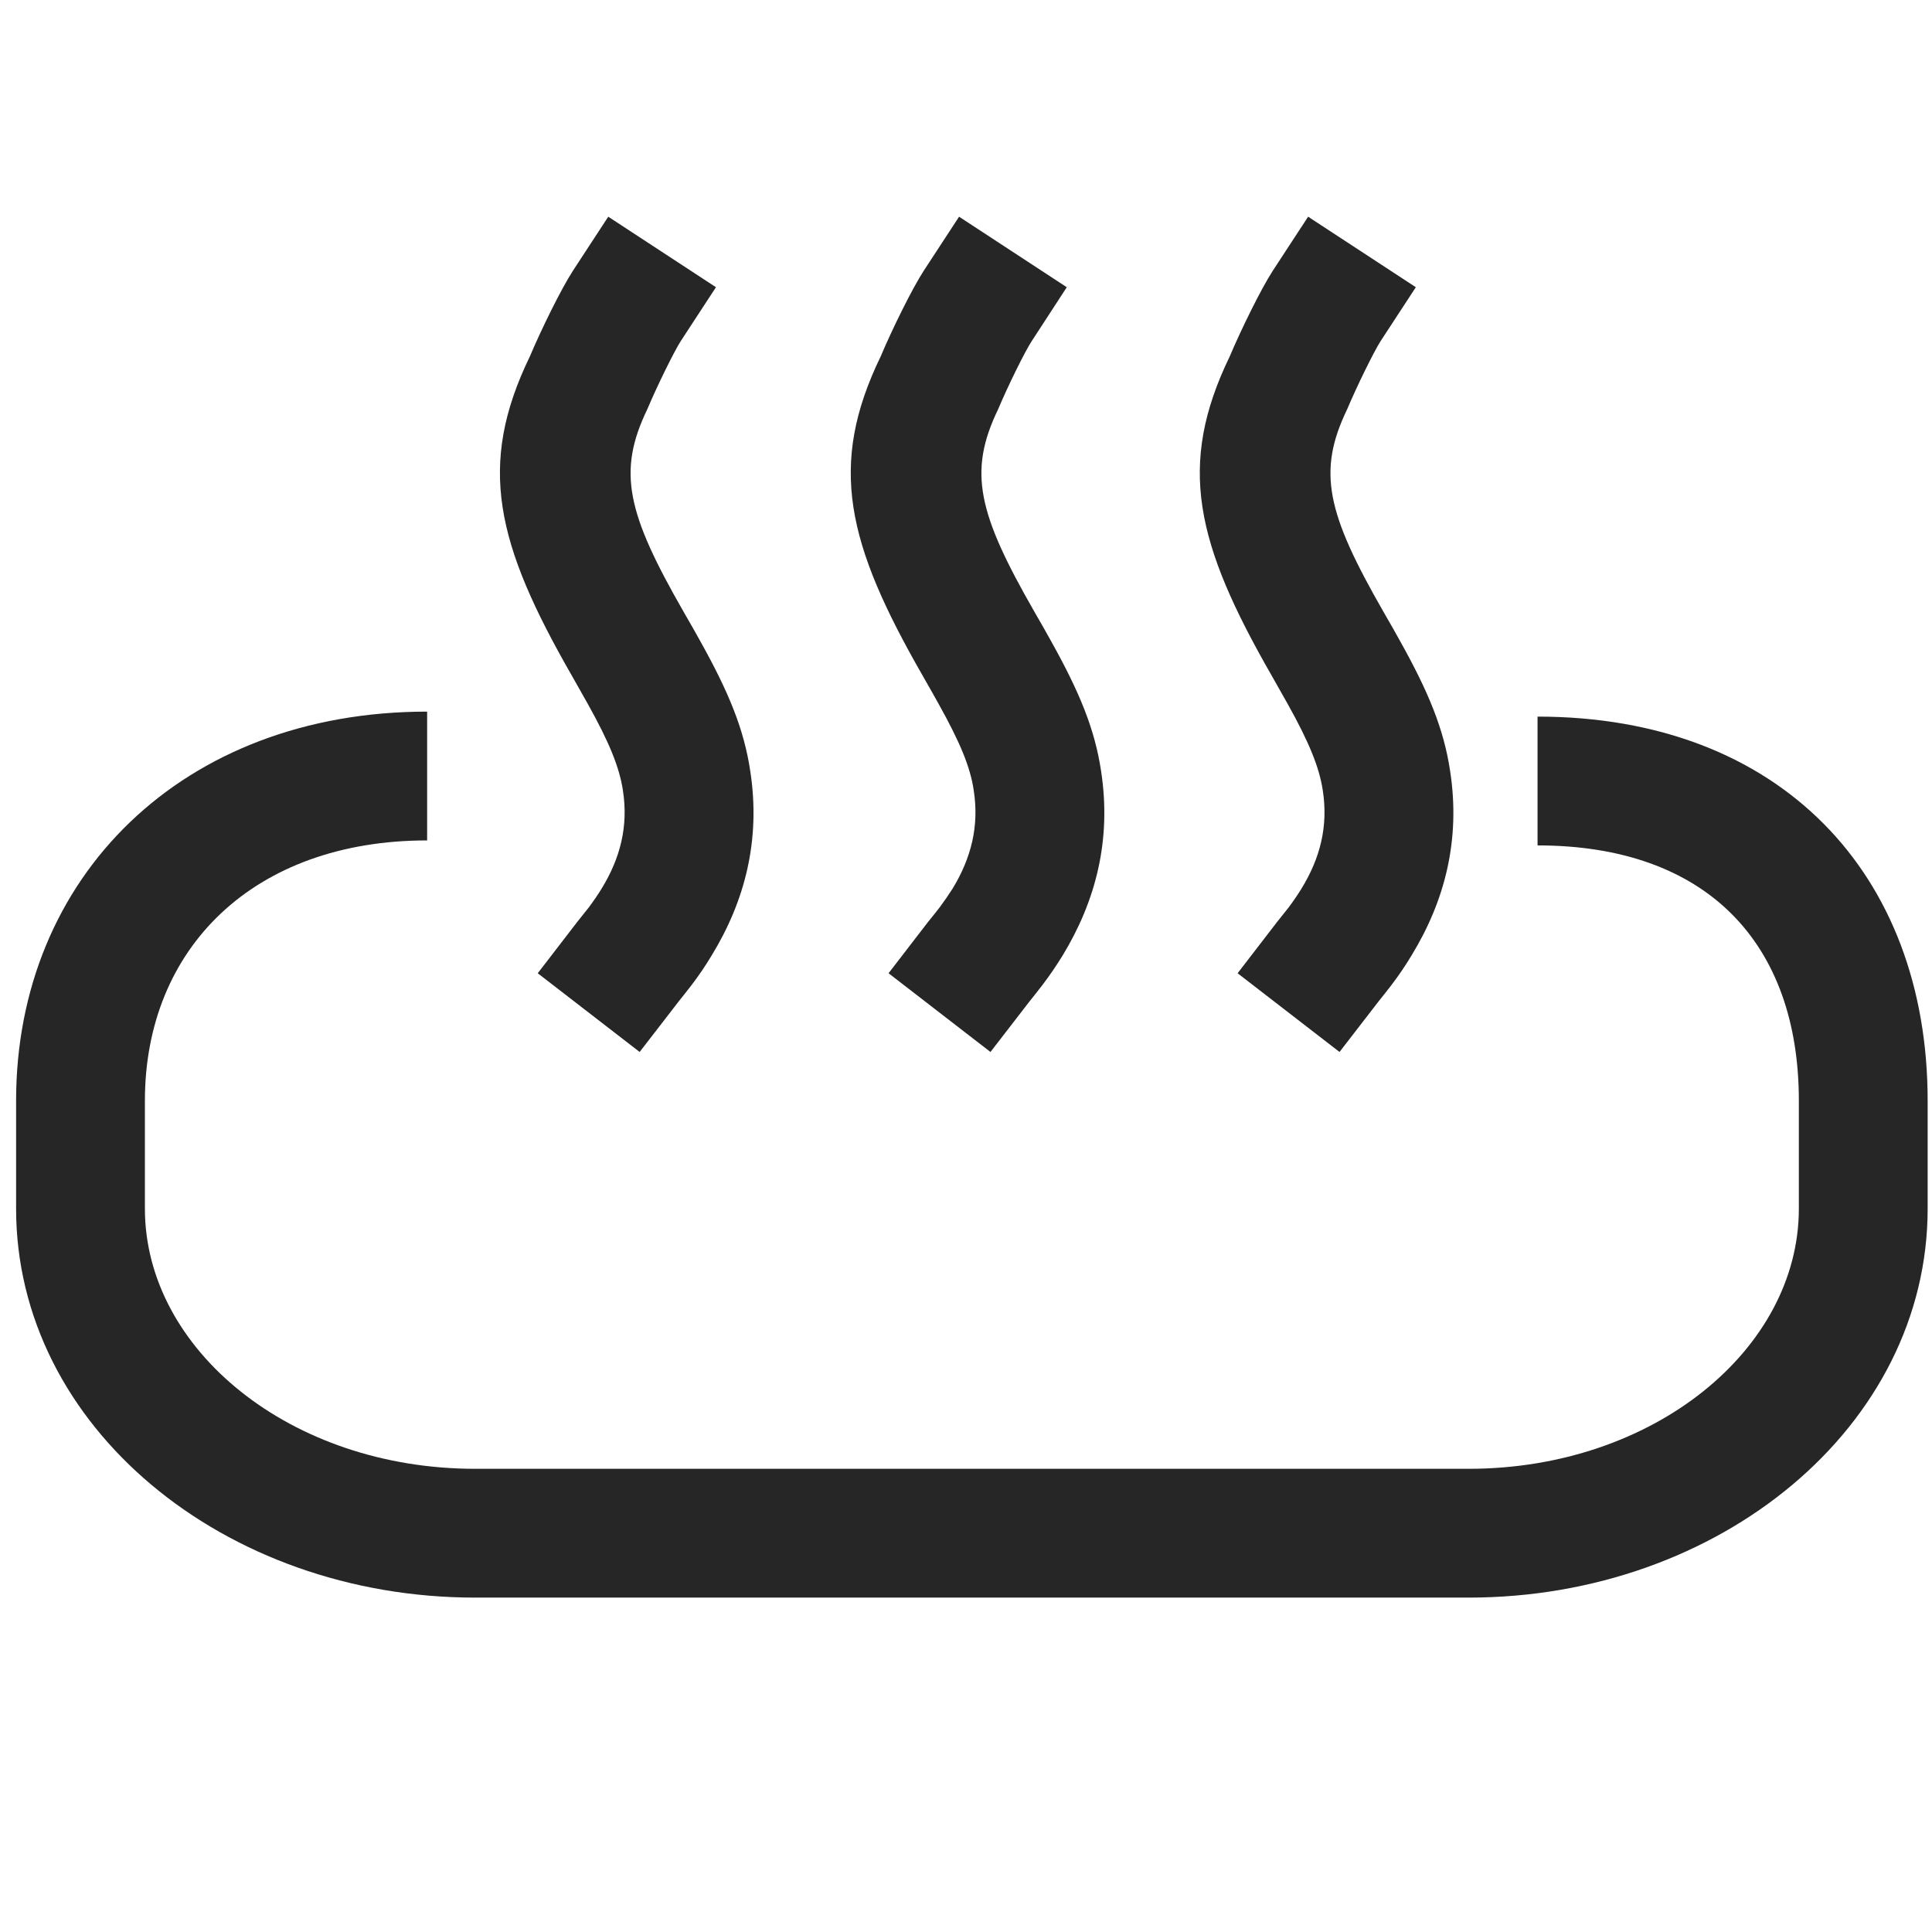 <?xml version="1.0" encoding="UTF-8"?>
<svg width="12px" height="12px" viewBox="0 0 12 12" version="1.1" xmlns="http://www.w3.org/2000/svg" xmlns:xlink="http://www.w3.org/1999/xlink">
    <title>heated_ironing_plate</title>
    <g id="heated_ironing_plate" stroke="none" stroke-width="1" fill="none" fill-rule="evenodd">
        <g id="Group-16">
            <rect id="Rectangle" x="0" y="0" width="12" height="12"></rect>
            <g id="Group-9" transform="translate(0.1, 1.9)" fill="#262626" fill-rule="nonzero">
                <g id="Group-17" transform="translate(3.3, 0)">
                    <path d="M2.557,-0.554 L3.226,-0.116 L3.008,0.219 C2.966,0.283 2.861,0.496 2.799,0.643 C2.612,1.031 2.674,1.288 3.025,1.9 C3.077,1.99 3.102,2.034 3.13,2.085 C3.304,2.397 3.4,2.628 3.439,2.889 C3.505,3.318 3.405,3.698 3.2,4.035 C3.16,4.1 3.119,4.16 3.074,4.219 C3.05,4.251 3.022,4.285 2.996,4.318 L2.752,4.634 L2.119,4.145 L2.363,3.828 C2.399,3.783 2.42,3.758 2.437,3.735 C2.466,3.696 2.492,3.658 2.517,3.619 C2.631,3.431 2.683,3.234 2.648,3.009 C2.627,2.864 2.562,2.709 2.431,2.474 C2.405,2.427 2.383,2.388 2.331,2.297 C1.86,1.476 1.742,0.991 2.07,0.314 C2.141,0.146 2.264,-0.105 2.338,-0.219 L2.557,-0.554 Z" id="Stroke-1"></path>
                    <path d="M4.725,-0.554 L5.394,-0.116 L5.175,0.219 C5.134,0.283 5.029,0.496 4.967,0.643 C4.78,1.031 4.842,1.288 5.193,1.9 C5.245,1.99 5.27,2.034 5.298,2.085 C5.472,2.397 5.568,2.628 5.607,2.889 C5.673,3.318 5.573,3.698 5.367,4.035 C5.328,4.1 5.287,4.16 5.242,4.219 C5.218,4.251 5.19,4.285 5.164,4.318 L4.92,4.634 L4.287,4.145 L4.531,3.828 C4.567,3.783 4.587,3.758 4.605,3.735 C4.634,3.696 4.66,3.658 4.684,3.619 C4.799,3.431 4.851,3.234 4.816,3.009 C4.794,2.864 4.73,2.709 4.599,2.474 C4.573,2.427 4.55,2.388 4.499,2.297 C4.028,1.476 3.91,0.991 4.238,0.314 C4.309,0.146 4.432,-0.105 4.506,-0.219 L4.725,-0.554 Z" id="Stroke-3"></path>
                    <path d="M0.378,-0.554 L1.047,-0.116 L0.828,0.219 C0.787,0.283 0.682,0.496 0.62,0.643 C0.433,1.031 0.495,1.288 0.846,1.9 C0.898,1.99 0.923,2.034 0.951,2.085 C1.125,2.397 1.221,2.628 1.26,2.889 C1.326,3.318 1.226,3.698 1.02,4.035 C0.981,4.1 0.94,4.16 0.895,4.219 C0.871,4.251 0.843,4.285 0.817,4.318 L0.573,4.634 L-0.06,4.145 L0.184,3.828 C0.22,3.783 0.24,3.758 0.258,3.735 C0.287,3.696 0.313,3.658 0.337,3.619 C0.452,3.431 0.504,3.234 0.469,3.009 C0.447,2.864 0.383,2.709 0.252,2.474 C0.226,2.427 0.203,2.388 0.152,2.297 C-0.319,1.476 -0.437,0.991 -0.109,0.314 C-0.038,0.146 0.085,-0.105 0.159,-0.219 L0.378,-0.554 Z" id="Stroke-5"></path>
                </g>
                <path d="M2.553,2.52 L2.553,3.32 C1.476,3.32 0.8,3.989 0.8,4.937 L0.8,5.607 C0.8,6.481 1.703,7.223 2.851,7.223 L9.022,7.223 C10.17,7.223 11.073,6.481 11.073,5.607 L11.073,4.937 C11.073,3.958 10.501,3.351 9.45,3.351 L9.45,2.551 C10.954,2.551 11.873,3.526 11.873,4.937 L11.873,5.607 C11.873,6.961 10.581,8.023 9.022,8.023 L2.851,8.023 C1.292,8.023 -5.55111512e-17,6.961 -5.55111512e-17,5.607 L-5.55111512e-17,4.937 C-5.55111512e-17,3.545 1.036,2.52 2.553,2.52 Z" id="Stroke-7"></path>
            </g>
        </g>
    </g>
</svg>